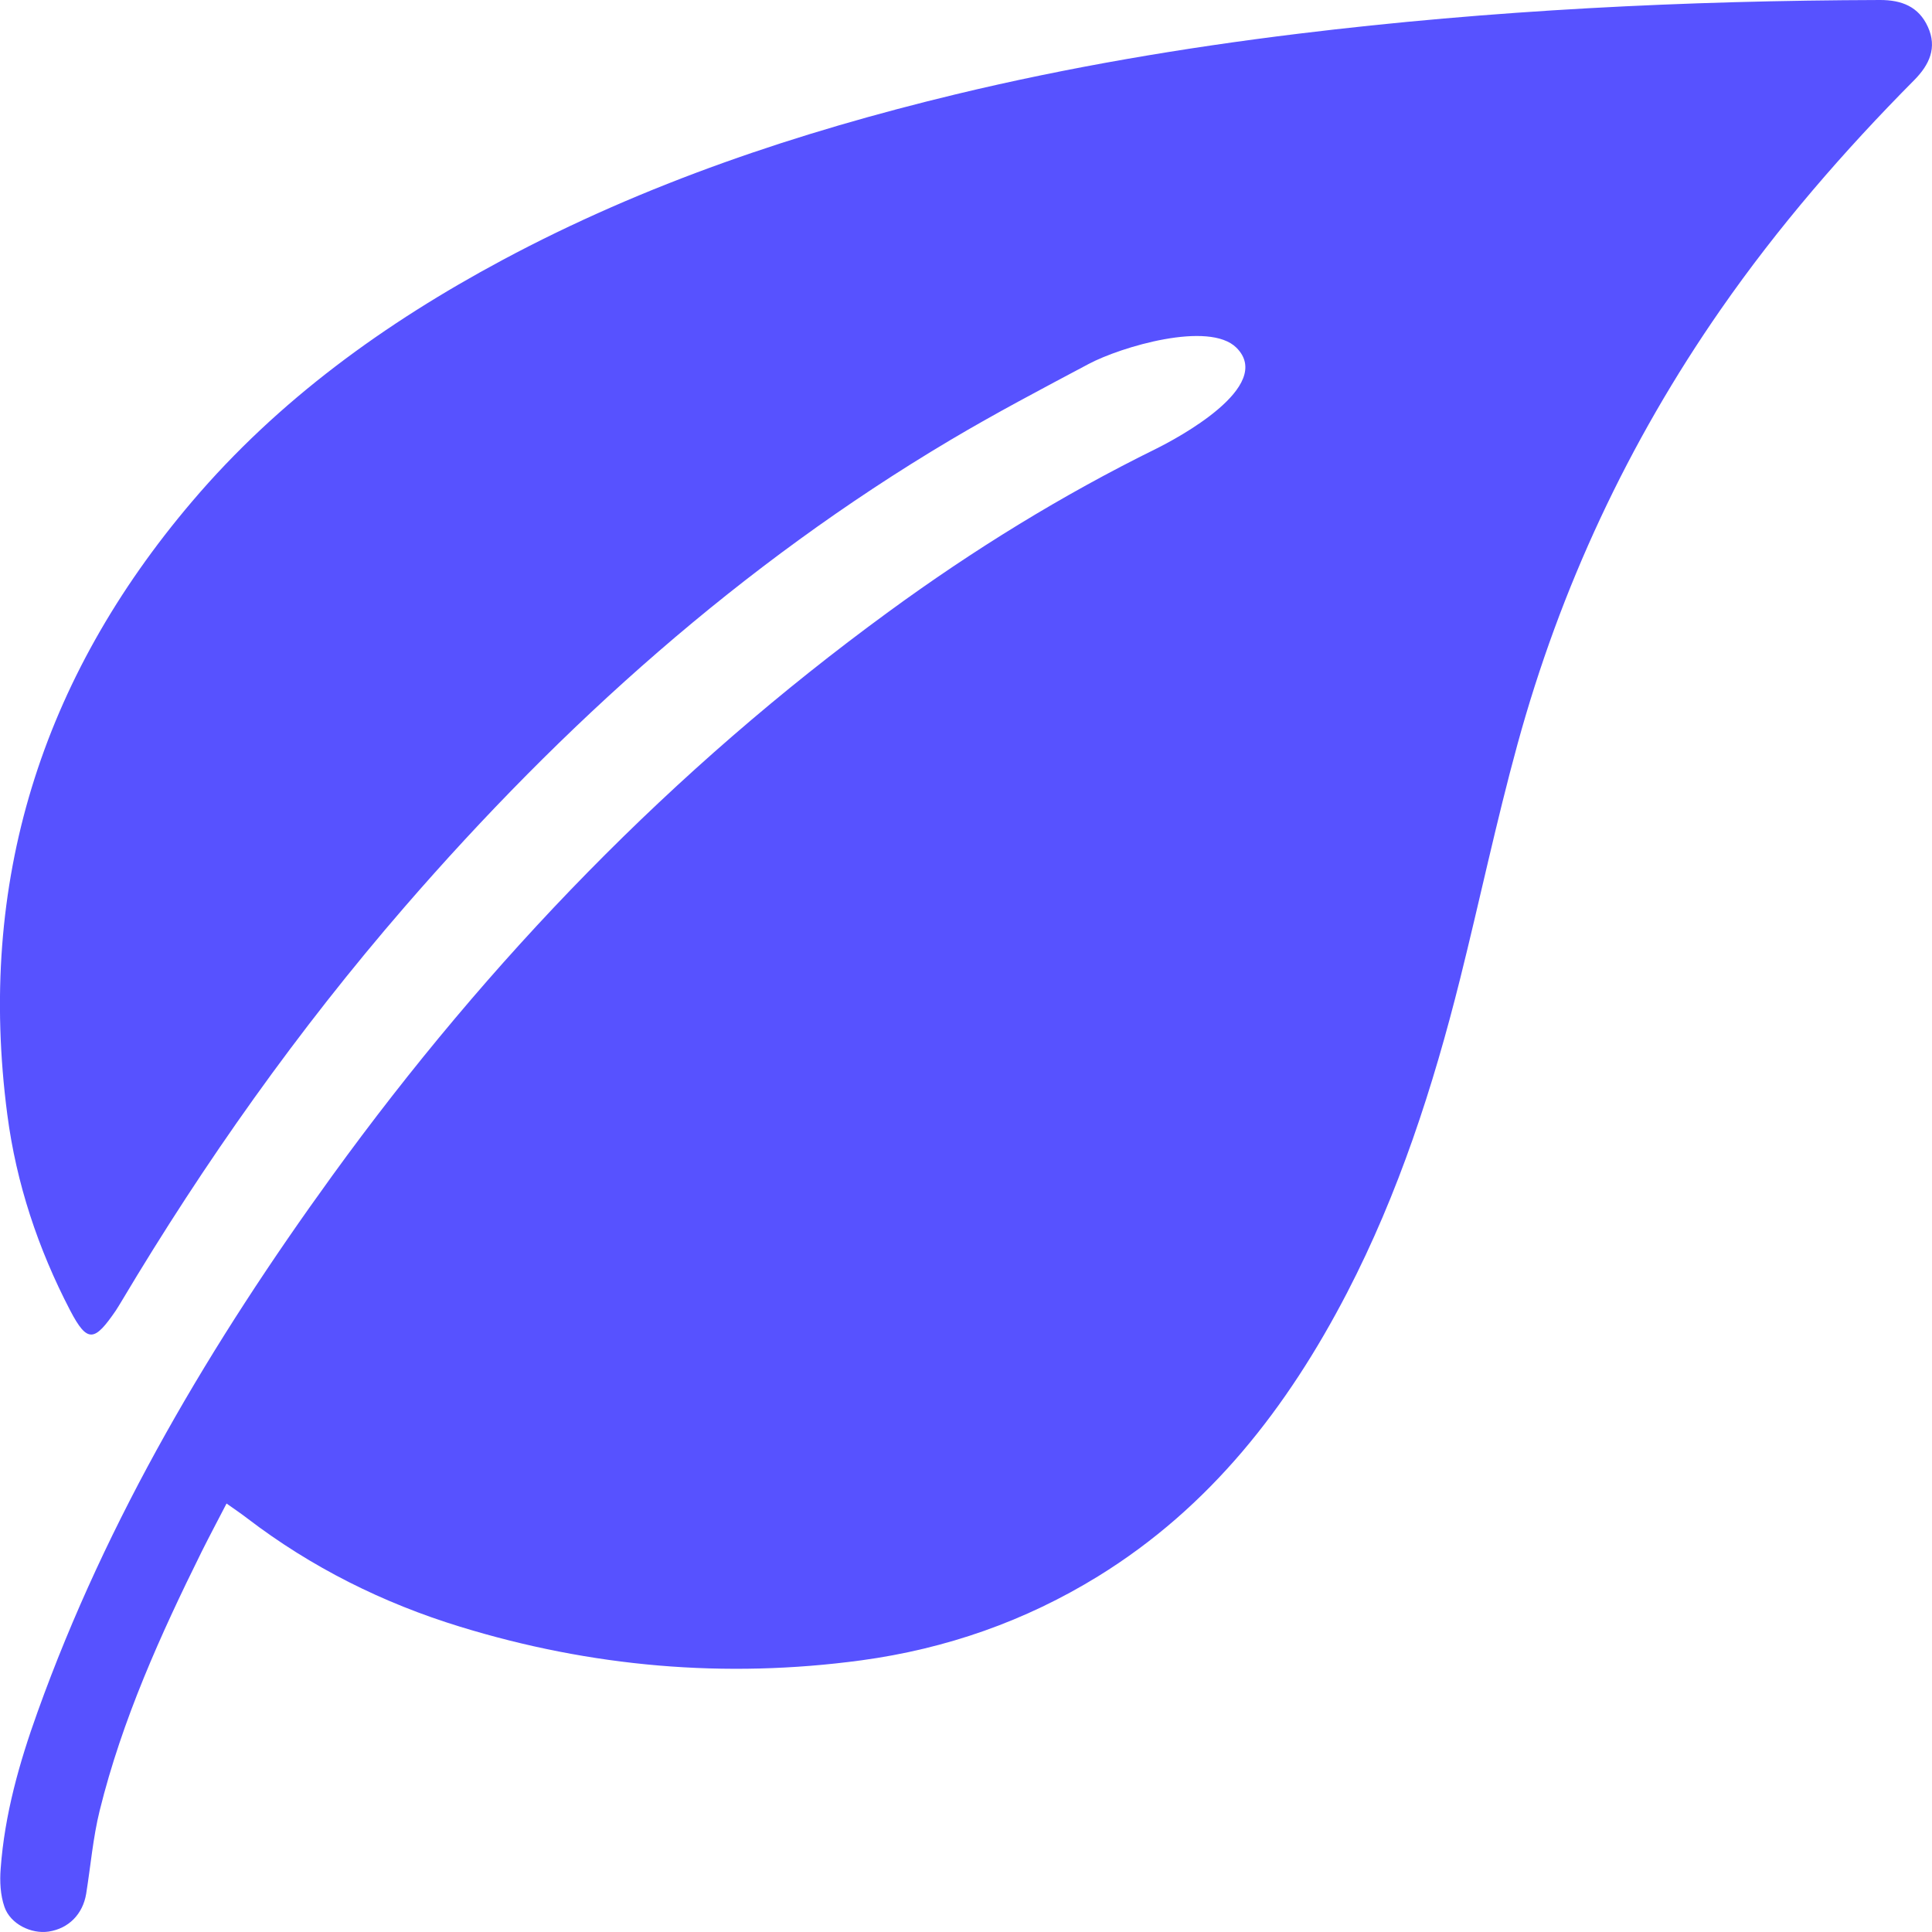 <?xml version="1.0" encoding="UTF-8" standalone="no"?>
<svg
   width="23"
   height="23"
   viewBox="0 0 23 23"
   fill="none"
   version="1.1"
   id="svg1"
   sodipodi:docname="icon_ecology-abc-4_blue-light.svg"
   inkscape:version="1.3.1 (9b9bdc1480, 2023-11-25, custom)"
   xmlns:inkscape="http://www.inkscape.org/namespaces/inkscape"
   xmlns:sodipodi="http://sodipodi.sourceforge.net/DTD/sodipodi-0.dtd"
   xmlns="http://www.w3.org/2000/svg"
   xmlns:svg="http://www.w3.org/2000/svg">
  <sodipodi:namedview
     id="namedview1"
     pagecolor="#ffffff"
     bordercolor="#000000"
     borderopacity="0.25"
     inkscape:showpageshadow="2"
     inkscape:pageopacity="0.0"
     inkscape:pagecheckerboard="0"
     inkscape:deskcolor="#d1d1d1"
     inkscape:zoom="27.076923"
     inkscape:cx="11.411932"
     inkscape:cy="11.393466"
     inkscape:window-width="1920"
     inkscape:window-height="957"
     inkscape:window-x="0"
     inkscape:window-y="0"
     inkscape:window-maximized="1"
     inkscape:current-layer="svg1" />
  <g
     clip-path="url(#clip0_1912_69744)"
     id="g1"
     transform="translate(-1.6,-1.584)">
    <path
       d="M 4.297,19.483 C 4.193,19.684 4.095,19.868 4.002,20.054 3.51,21.047 3.054,22.057 2.787,23.137 2.707,23.461 2.679,23.798 2.626,24.128 2.586,24.372 2.417,24.543 2.179,24.579 1.974,24.61 1.724,24.491 1.653,24.285 1.604,24.145 1.596,23.98 1.608,23.829 1.655,23.185 1.83,22.568 2.047,21.965 2.877,19.652 4.12,17.562 5.555,15.581 7.42,13.007 9.606,10.746 12.177,8.868 13.183,8.132 14.243,7.478 15.364,6.926 15.604,6.807 16.78,6.184 16.32,5.724 15.994,5.399 14.941,5.715 14.562,5.916 14.007,6.211 13.45,6.504 12.91,6.825 10.424,8.303 8.301,10.206 6.414,12.384 5.148,13.846 4.035,15.417 3.046,17.077 3.024,17.113 3.003,17.149 2.98,17.184 2.727,17.553 2.642,17.581 2.435,17.184 2.053,16.45 1.794,15.672 1.687,14.853 1.325,12.093 2.091,9.665 3.886,7.555 4.916,6.343 6.184,5.429 7.579,4.681 9.285,3.767 11.103,3.159 12.977,2.707 14.323,2.383 15.686,2.153 17.06,1.985 19.358,1.704 21.666,1.591 23.98,1.584 c 0.259,-7.2e-4 0.462,0.079 0.571,0.32 0.113,0.248 0.017,0.452 -0.161,0.632 -0.841,0.848 -1.621,1.748 -2.303,2.729 -1.104,1.587 -1.912,3.317 -2.422,5.18 -0.253,0.923 -0.45,1.861 -0.682,2.789 -0.323,1.292 -0.732,2.555 -1.347,3.741 -0.709,1.366 -1.629,2.551 -2.961,3.373 -0.869,0.536 -1.813,0.865 -2.822,1.002 C 10.231,21.569 8.636,21.429 7.075,20.949 6.159,20.668 5.308,20.244 4.543,19.659 4.469,19.602 4.39,19.549 4.297,19.483 Z"
       fill="#5752ff"
       id="path1" />
  </g>
  <defs
     id="defs1">
    <clipPath
       id="clip0_1912_69744">
      <rect
         width="23"
         height="23"
         fill="#ffffff"
         transform="translate(1.6,1.584)"
         id="rect1"
         x="0"
         y="0" />
    </clipPath>
  </defs>
</svg>
